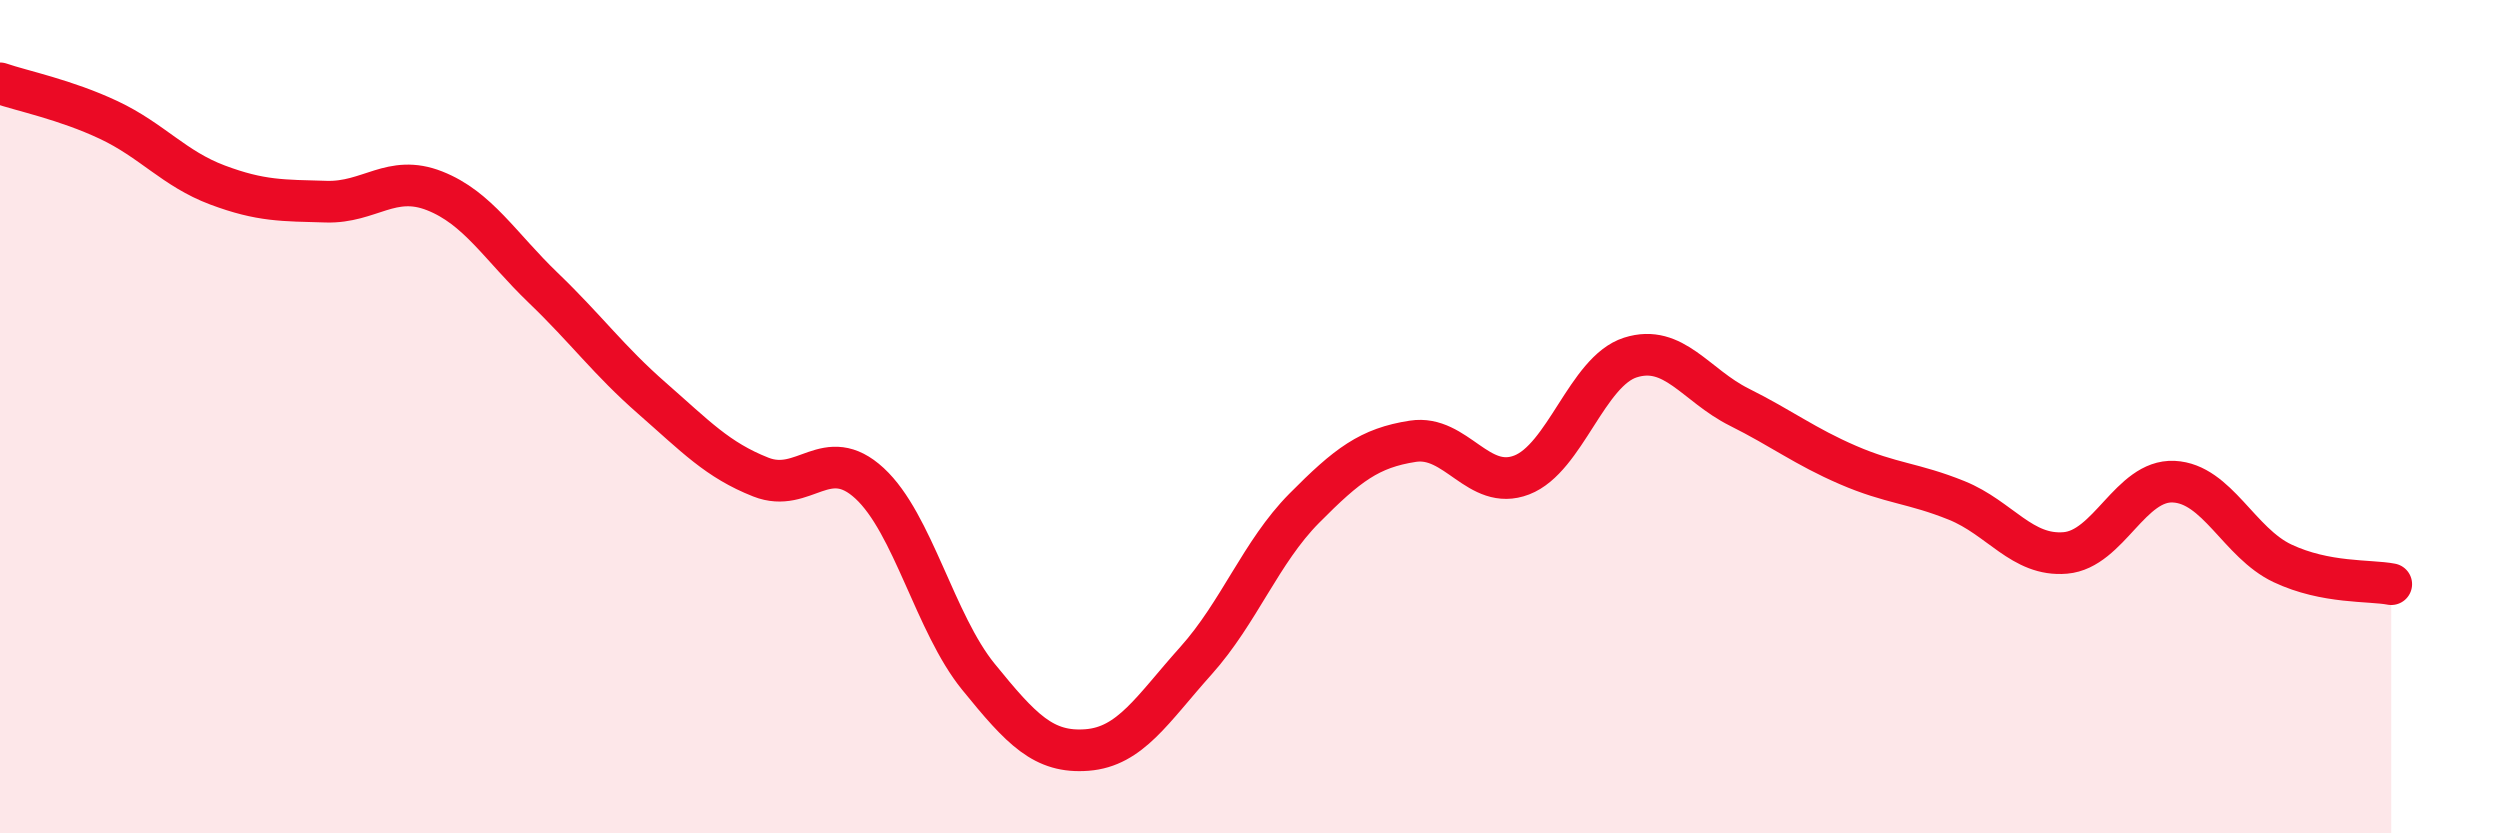 
    <svg width="60" height="20" viewBox="0 0 60 20" xmlns="http://www.w3.org/2000/svg">
      <path
        d="M 0,2 C 0.52,2.18 1.57,2.39 2.61,2.88 C 3.65,3.37 4.18,4.05 5.22,4.44 C 6.26,4.83 6.79,4.81 7.83,4.84 C 8.87,4.87 9.39,4.17 10.43,4.58 C 11.47,4.99 12,5.91 13.04,6.91 C 14.08,7.91 14.61,8.65 15.65,9.56 C 16.69,10.47 17.22,11.04 18.26,11.45 C 19.3,11.86 19.83,10.64 20.87,11.6 C 21.91,12.56 22.44,14.96 23.48,16.24 C 24.52,17.52 25.05,18.08 26.09,18 C 27.13,17.92 27.66,17.02 28.7,15.86 C 29.74,14.7 30.26,13.25 31.3,12.2 C 32.34,11.15 32.87,10.75 33.91,10.59 C 34.95,10.43 35.48,11.8 36.52,11.4 C 37.56,11 38.09,8.91 39.13,8.58 C 40.17,8.25 40.7,9.25 41.74,9.77 C 42.78,10.29 43.31,10.71 44.35,11.16 C 45.39,11.61 45.92,11.59 46.96,12.01 C 48,12.43 48.53,13.36 49.57,13.27 C 50.61,13.18 51.13,11.51 52.17,11.56 C 53.21,11.61 53.74,13.03 54.78,13.52 C 55.82,14.01 56.87,13.92 57.39,14.02L57.39 20L0 20Z"
        fill="#EB0A25"
        opacity="0.1"
        stroke-linecap="round"
        stroke-linejoin="round"
      />
      <path
        d="M 0,2 C 0.52,2.18 1.57,2.39 2.61,2.88 C 3.65,3.37 4.18,4.05 5.22,4.44 C 6.26,4.83 6.79,4.81 7.83,4.84 C 8.87,4.87 9.39,4.17 10.43,4.58 C 11.47,4.99 12,5.91 13.04,6.91 C 14.08,7.91 14.61,8.65 15.65,9.56 C 16.69,10.47 17.22,11.04 18.26,11.45 C 19.3,11.86 19.83,10.64 20.87,11.6 C 21.91,12.56 22.44,14.96 23.48,16.24 C 24.52,17.52 25.05,18.08 26.09,18 C 27.13,17.92 27.66,17.02 28.7,15.86 C 29.74,14.7 30.26,13.25 31.3,12.2 C 32.34,11.15 32.87,10.75 33.91,10.59 C 34.95,10.43 35.48,11.8 36.52,11.4 C 37.56,11 38.09,8.91 39.13,8.58 C 40.17,8.25 40.7,9.25 41.74,9.77 C 42.78,10.29 43.31,10.71 44.35,11.16 C 45.39,11.61 45.92,11.59 46.96,12.01 C 48,12.43 48.53,13.36 49.57,13.27 C 50.61,13.18 51.13,11.51 52.17,11.56 C 53.21,11.61 53.74,13.03 54.78,13.52 C 55.82,14.01 56.87,13.92 57.39,14.02"
        stroke="#EB0A25"
        stroke-width="1"
        fill="none"
        stroke-linecap="round"
        stroke-linejoin="round"
      />
    </svg>
  